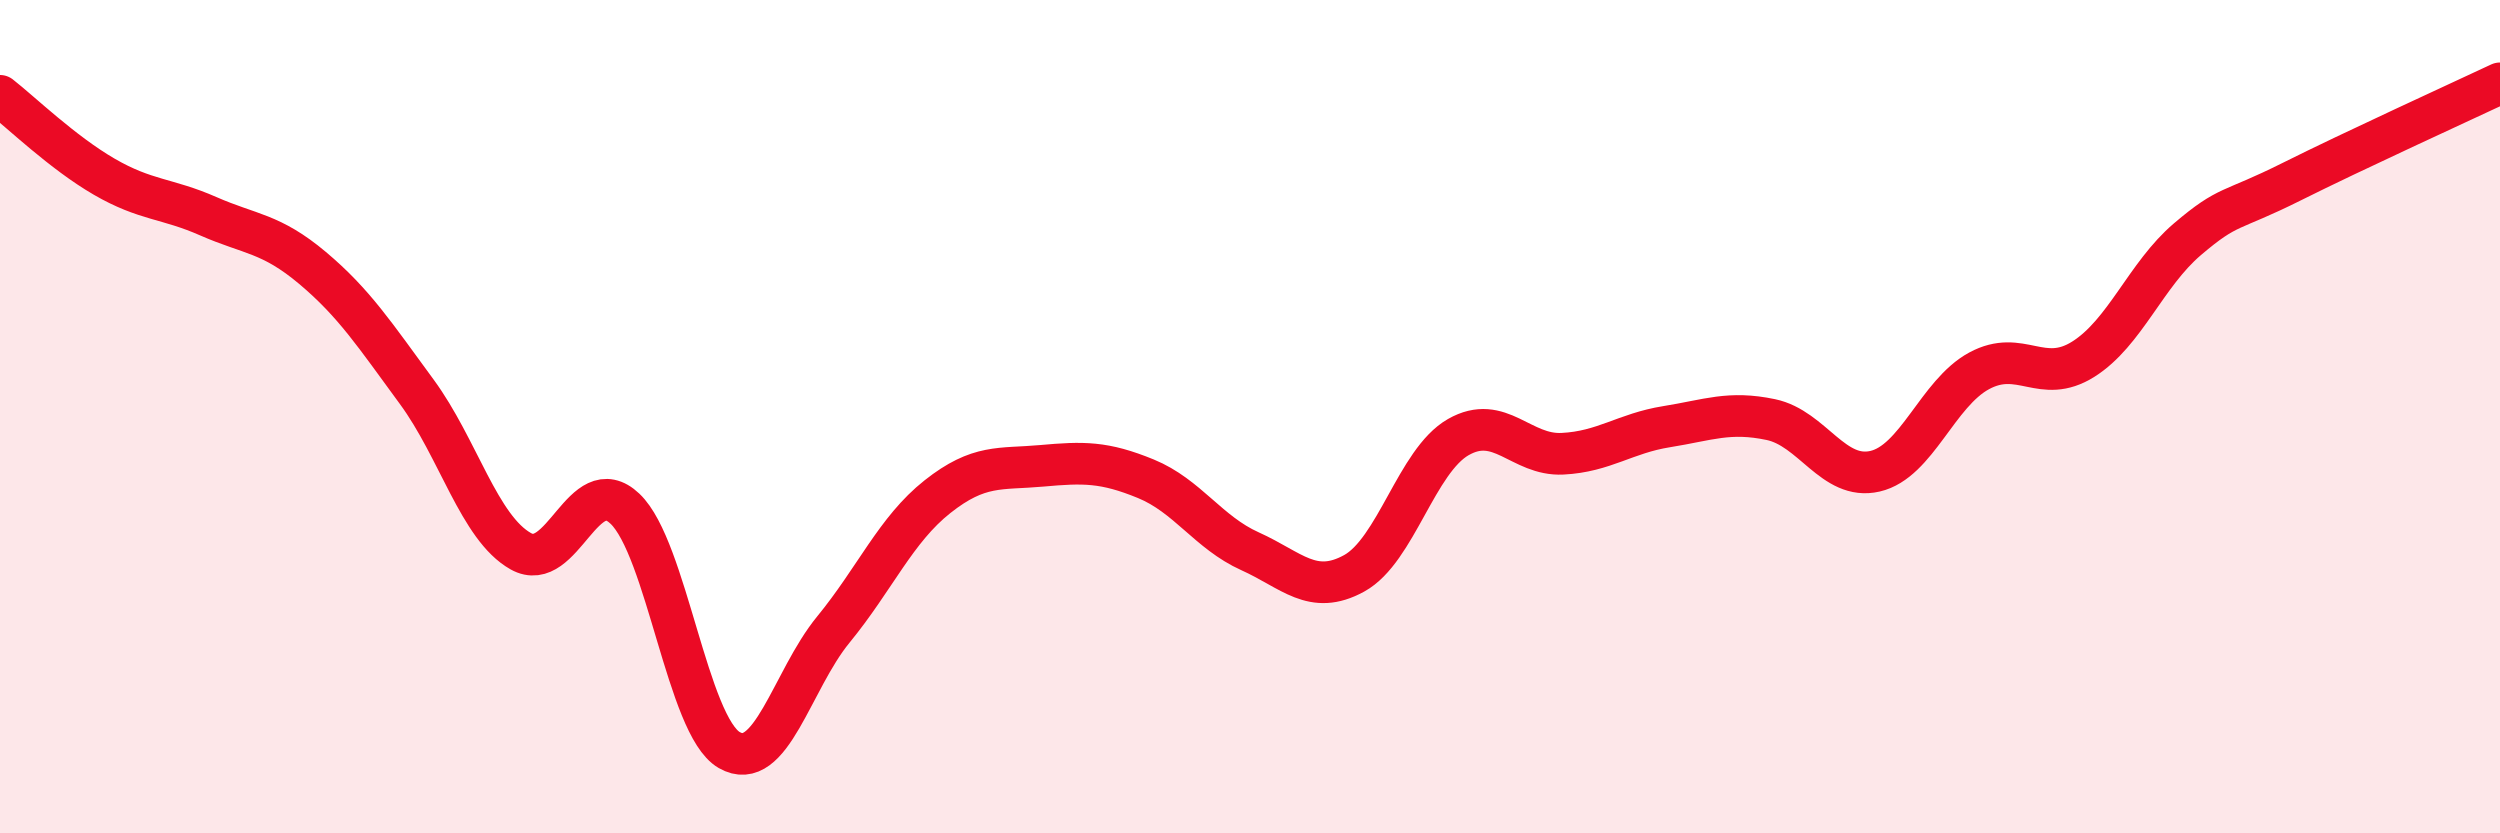 
    <svg width="60" height="20" viewBox="0 0 60 20" xmlns="http://www.w3.org/2000/svg">
      <path
        d="M 0,2.3 C 0.5,2.69 1.5,3.66 2.5,4.24 C 3.5,4.82 4,4.75 5,5.19 C 6,5.63 6.5,5.59 7.5,6.43 C 8.5,7.27 9,8.04 10,9.4 C 11,10.76 11.5,12.67 12.5,13.23 C 13.5,13.79 14,11.26 15,12.21 C 16,13.16 16.5,17.42 17.5,18 C 18.5,18.58 19,16.33 20,15.11 C 21,13.89 21.5,12.71 22.5,11.92 C 23.5,11.13 24,11.27 25,11.18 C 26,11.09 26.5,11.08 27.5,11.49 C 28.5,11.9 29,12.78 30,13.23 C 31,13.68 31.5,14.31 32.5,13.76 C 33.5,13.21 34,11.06 35,10.49 C 36,9.92 36.5,10.94 37.5,10.89 C 38.5,10.84 39,10.4 40,10.24 C 41,10.08 41.5,9.86 42.5,10.07 C 43.5,10.28 44,11.54 45,11.31 C 46,11.08 46.5,9.44 47.5,8.9 C 48.5,8.36 49,9.25 50,8.62 C 51,7.99 51.5,6.59 52.5,5.74 C 53.5,4.89 53.5,5.11 55,4.36 C 56.5,3.61 59,2.47 60,2L60 20L0 20Z"
        fill="#EB0A25"
        opacity="0.1"
        stroke-linecap="round"
        stroke-linejoin="round"
      />
      <path
        d="M 0,2.3 C 0.5,2.69 1.5,3.66 2.5,4.24 C 3.5,4.82 4,4.75 5,5.19 C 6,5.63 6.5,5.59 7.5,6.43 C 8.5,7.27 9,8.04 10,9.4 C 11,10.76 11.5,12.67 12.5,13.23 C 13.5,13.79 14,11.26 15,12.21 C 16,13.16 16.5,17.42 17.5,18 C 18.5,18.58 19,16.33 20,15.11 C 21,13.89 21.5,12.71 22.5,11.92 C 23.5,11.13 24,11.27 25,11.18 C 26,11.09 26.5,11.08 27.5,11.49 C 28.5,11.9 29,12.78 30,13.23 C 31,13.68 31.5,14.31 32.5,13.76 C 33.5,13.21 34,11.06 35,10.49 C 36,9.92 36.5,10.94 37.5,10.89 C 38.5,10.84 39,10.4 40,10.24 C 41,10.08 41.5,9.86 42.5,10.07 C 43.5,10.28 44,11.54 45,11.31 C 46,11.08 46.5,9.44 47.5,8.9 C 48.5,8.36 49,9.25 50,8.62 C 51,7.99 51.5,6.59 52.5,5.74 C 53.5,4.89 53.5,5.11 55,4.36 C 56.5,3.61 59,2.47 60,2"
        stroke="#EB0A25"
        stroke-width="1"
        fill="none"
        stroke-linecap="round"
        stroke-linejoin="round"
      />
    </svg>
  